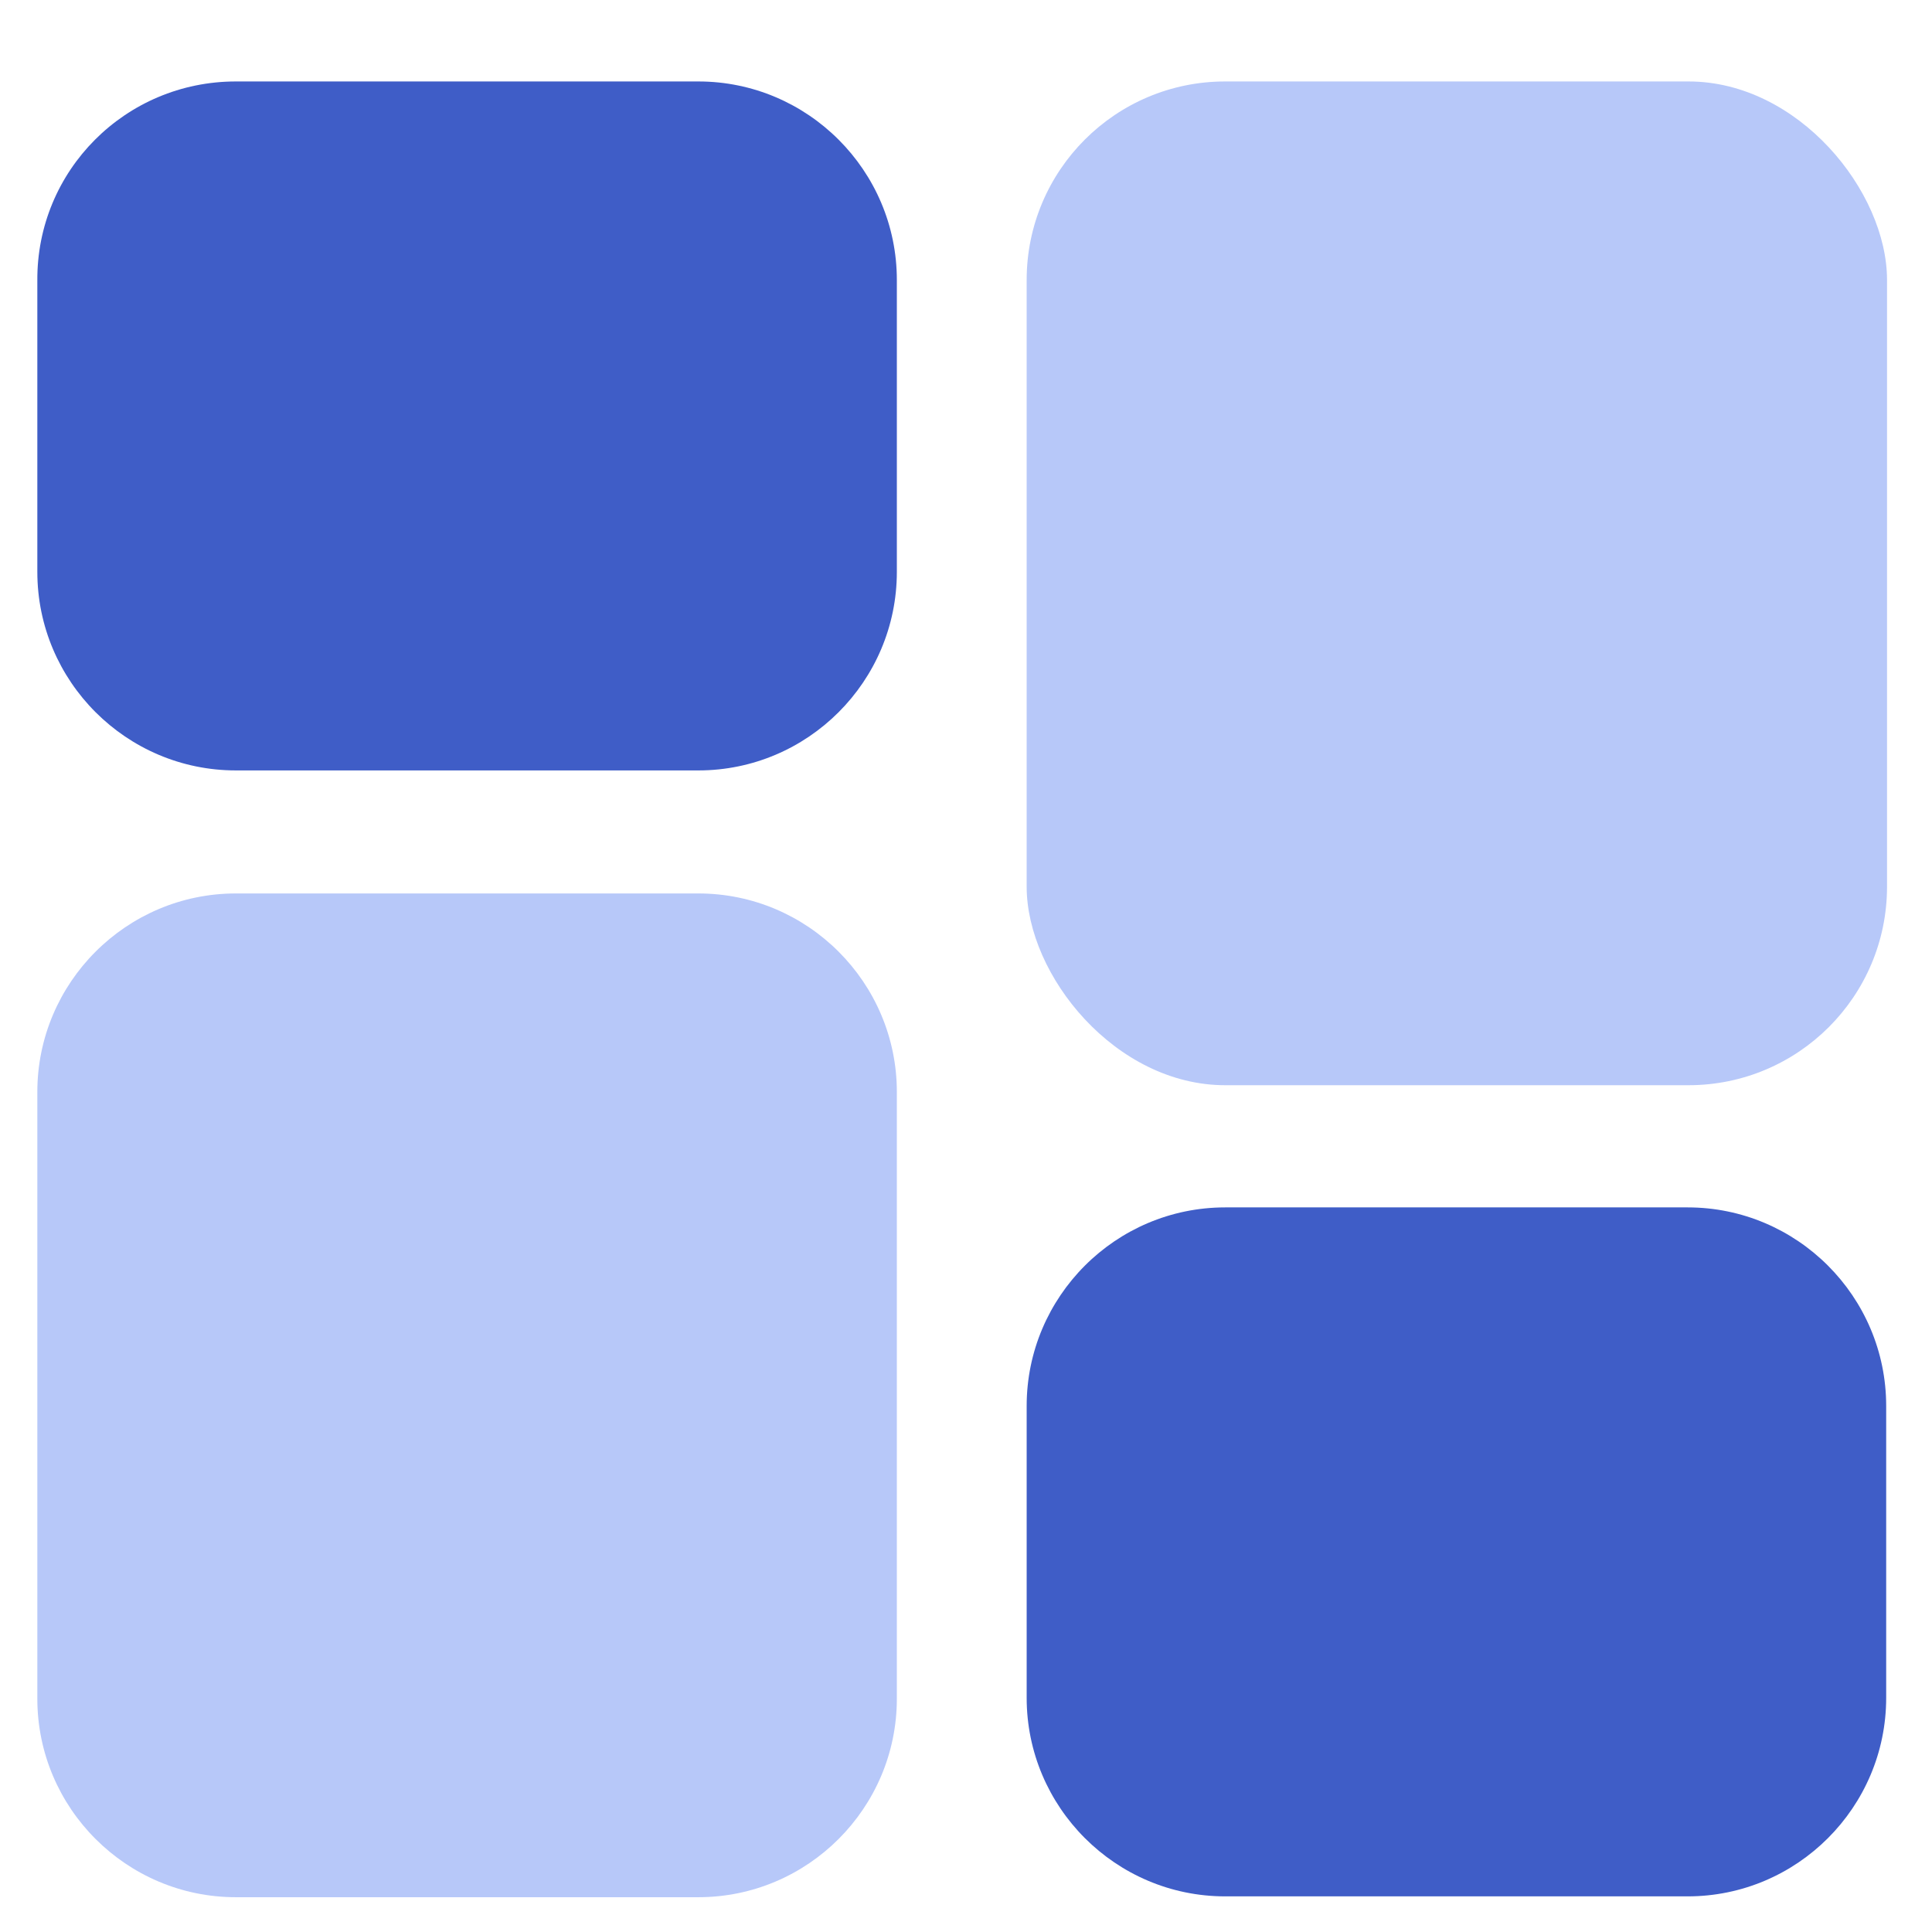 <?xml version="1.0" encoding="UTF-8"?>
<svg id="Layer_2" data-name="Layer 2" xmlns="http://www.w3.org/2000/svg" viewBox="0 0 22.77 22.77">
  <defs>
    <style>
      .cls-1 {
        fill: none;
      }

      .cls-2 {
        fill: #b7c8f9;
      }

      .cls-3 {
        fill: #3f5dc7;
      }
    </style>
  </defs>
  <g id="Layer_1-2" data-name="Layer 1">
    <rect class="cls-1" x="0" y="0" width="22.77" height="22.77"/>
    <g>
      <path class="cls-3" d="M2.78,.96h5.45c1.29,0,2.34,1.05,2.34,2.34v3.44c0,1.29-1.05,2.34-2.34,2.34H2.78c-1.29,0-2.34-1.05-2.34-2.34V3.31C.43,2.01,1.48,.96,2.78,.96Z"/>
      <path class="cls-3" d="M14.44,14.23h5.45c1.29,0,2.34,1.05,2.34,2.34v3.44c0,1.29-1.05,2.34-2.34,2.34h-5.45c-1.29,0-2.34-1.05-2.34-2.34v-3.44c0-1.29,1.05-2.34,2.34-2.34Z"/>
    </g>
    <g>
      <path class="cls-2" d="M2.78,10.53h5.45c1.29,0,2.34,1.05,2.34,2.34v7.15c0,1.29-1.05,2.34-2.34,2.34H2.78c-1.29,0-2.34-1.05-2.34-2.34v-7.15c0-1.29,1.05-2.34,2.34-2.34Z"/>
      <rect class="cls-2" x="12.1" y=".96" width="10.14" height="11.83" rx="2.34" ry="2.34"/>
    </g>
  </g>
</svg>